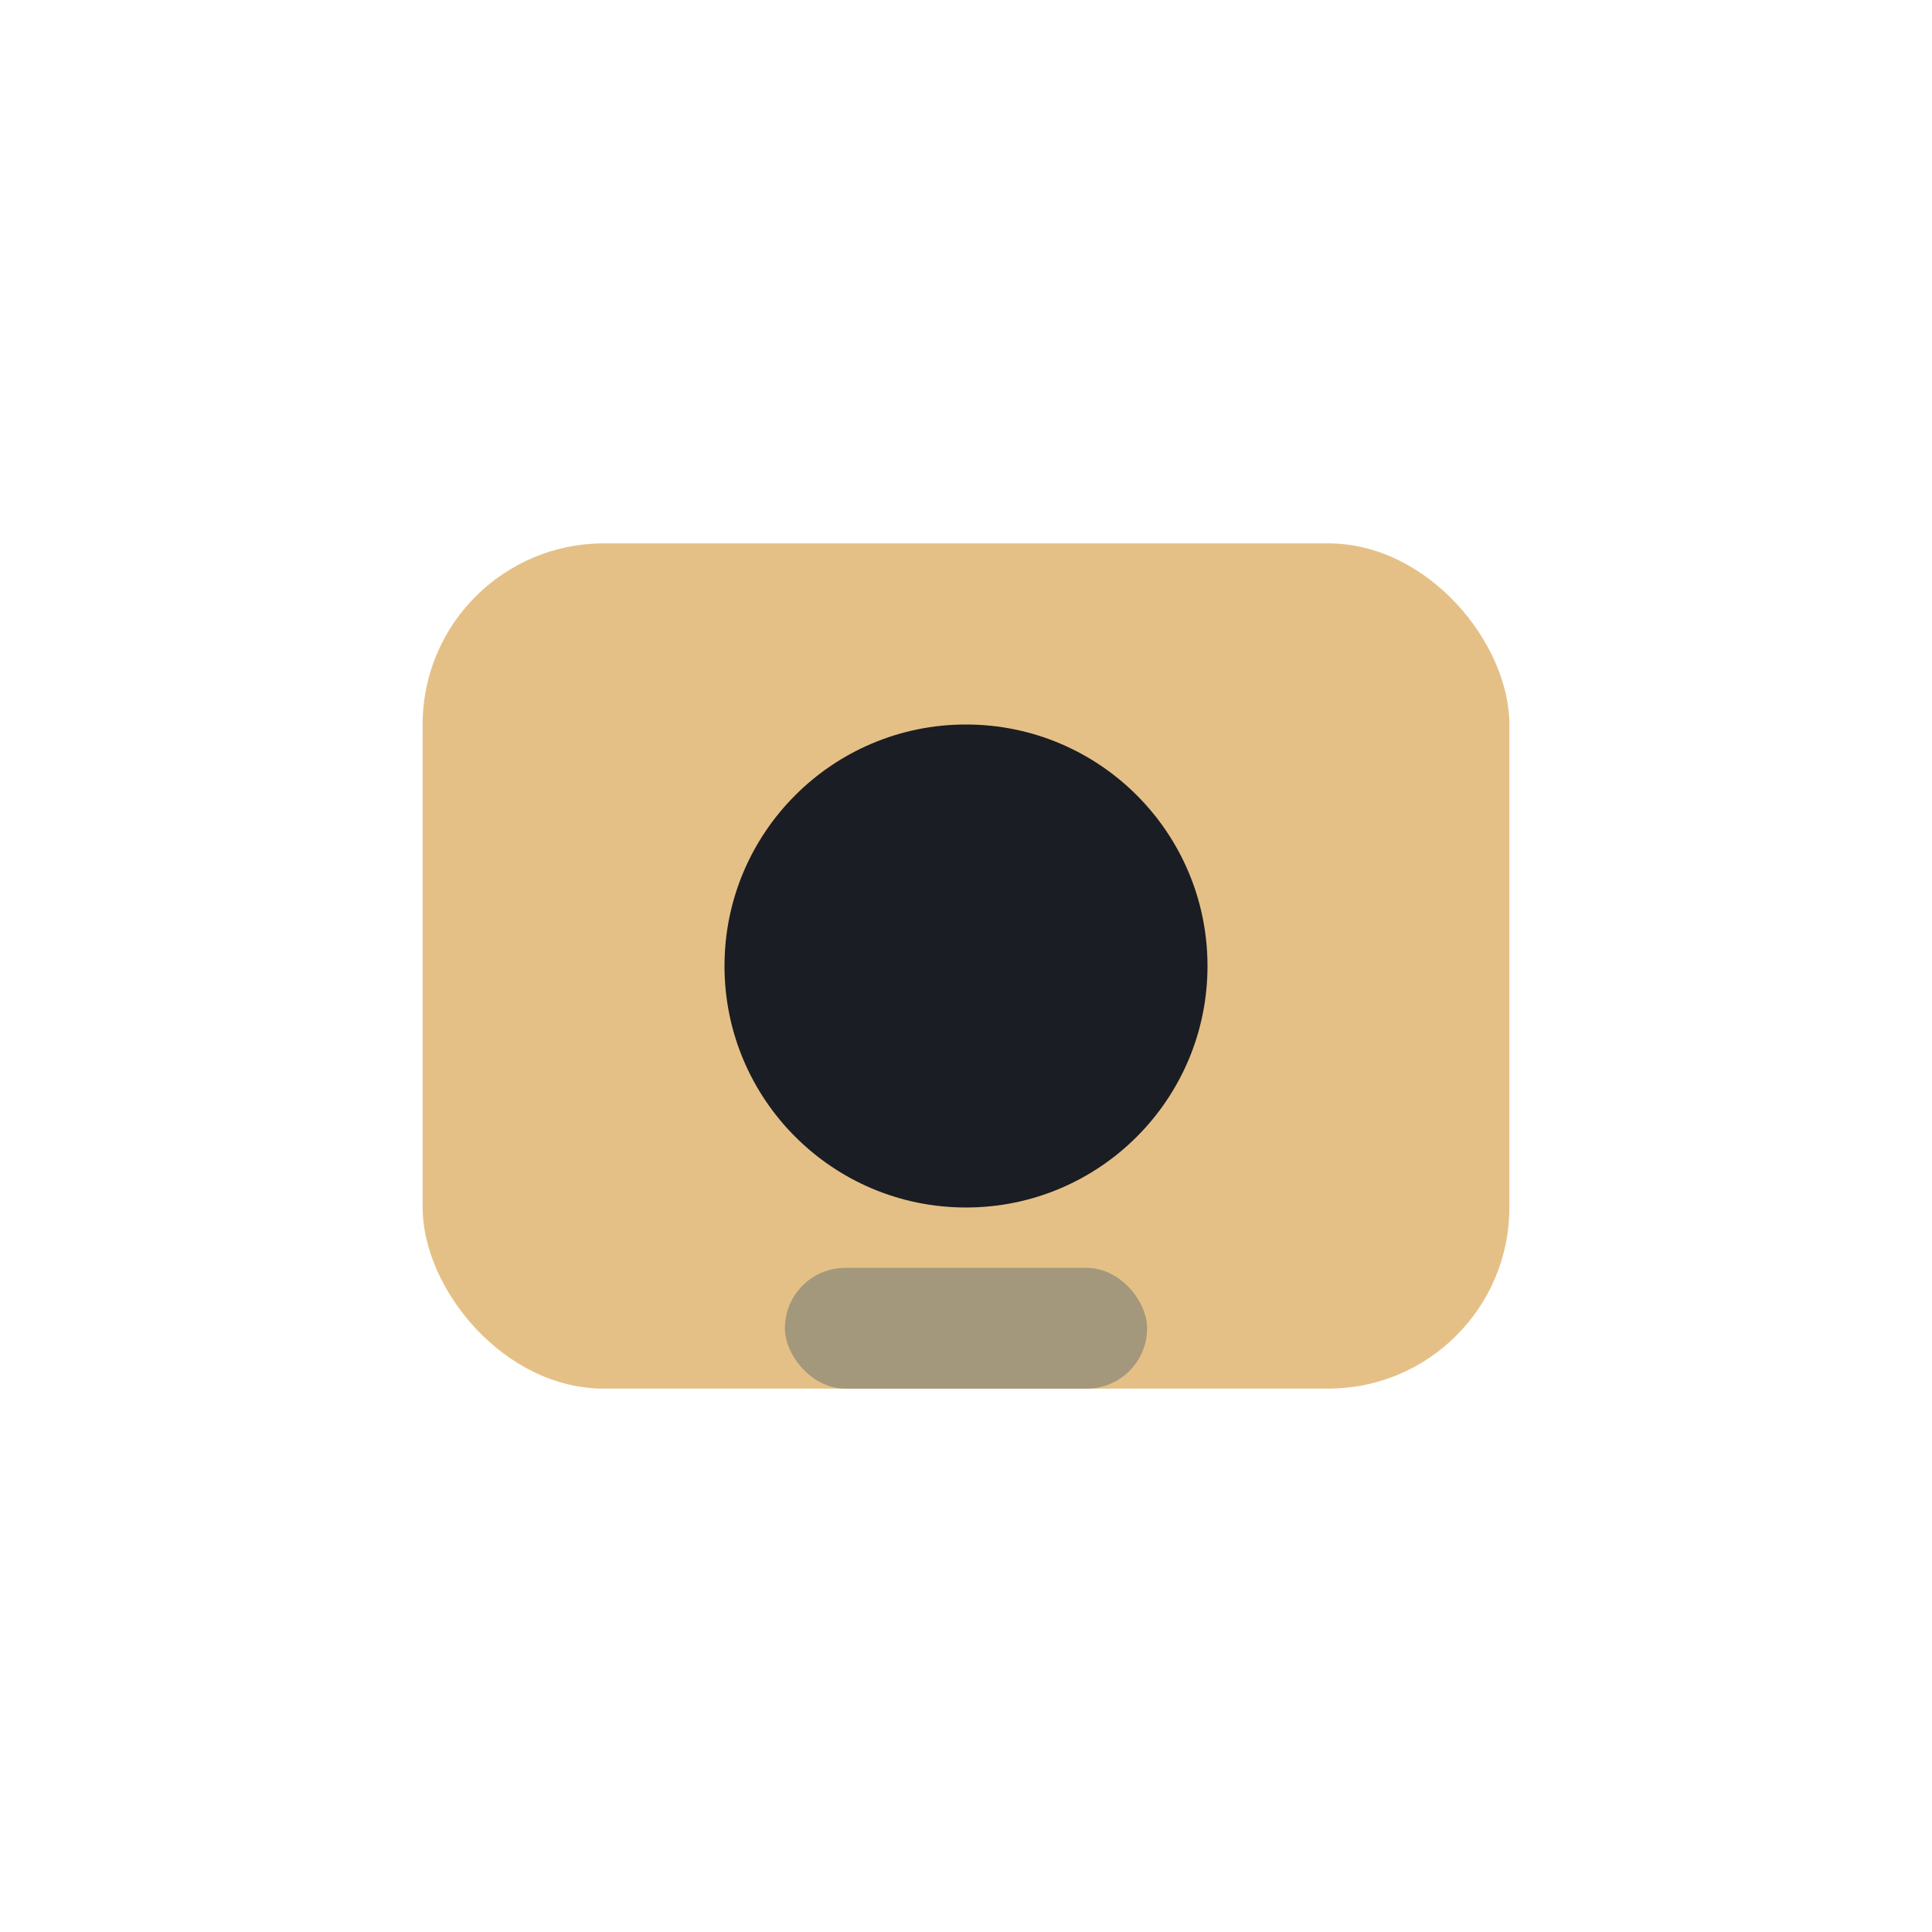 <?xml version="1.0" encoding="UTF-8"?>
<svg xmlns="http://www.w3.org/2000/svg" width="32" height="32" viewBox="0 0 32 32"><rect x="7" y="9" width="18" height="14" rx="3" fill="#E5C086"/><circle cx="16" cy="16" r="4" fill="#1A1D23"/><rect x="13" y="21" width="6" height="2" rx="1" fill="#A3987B"/></svg>